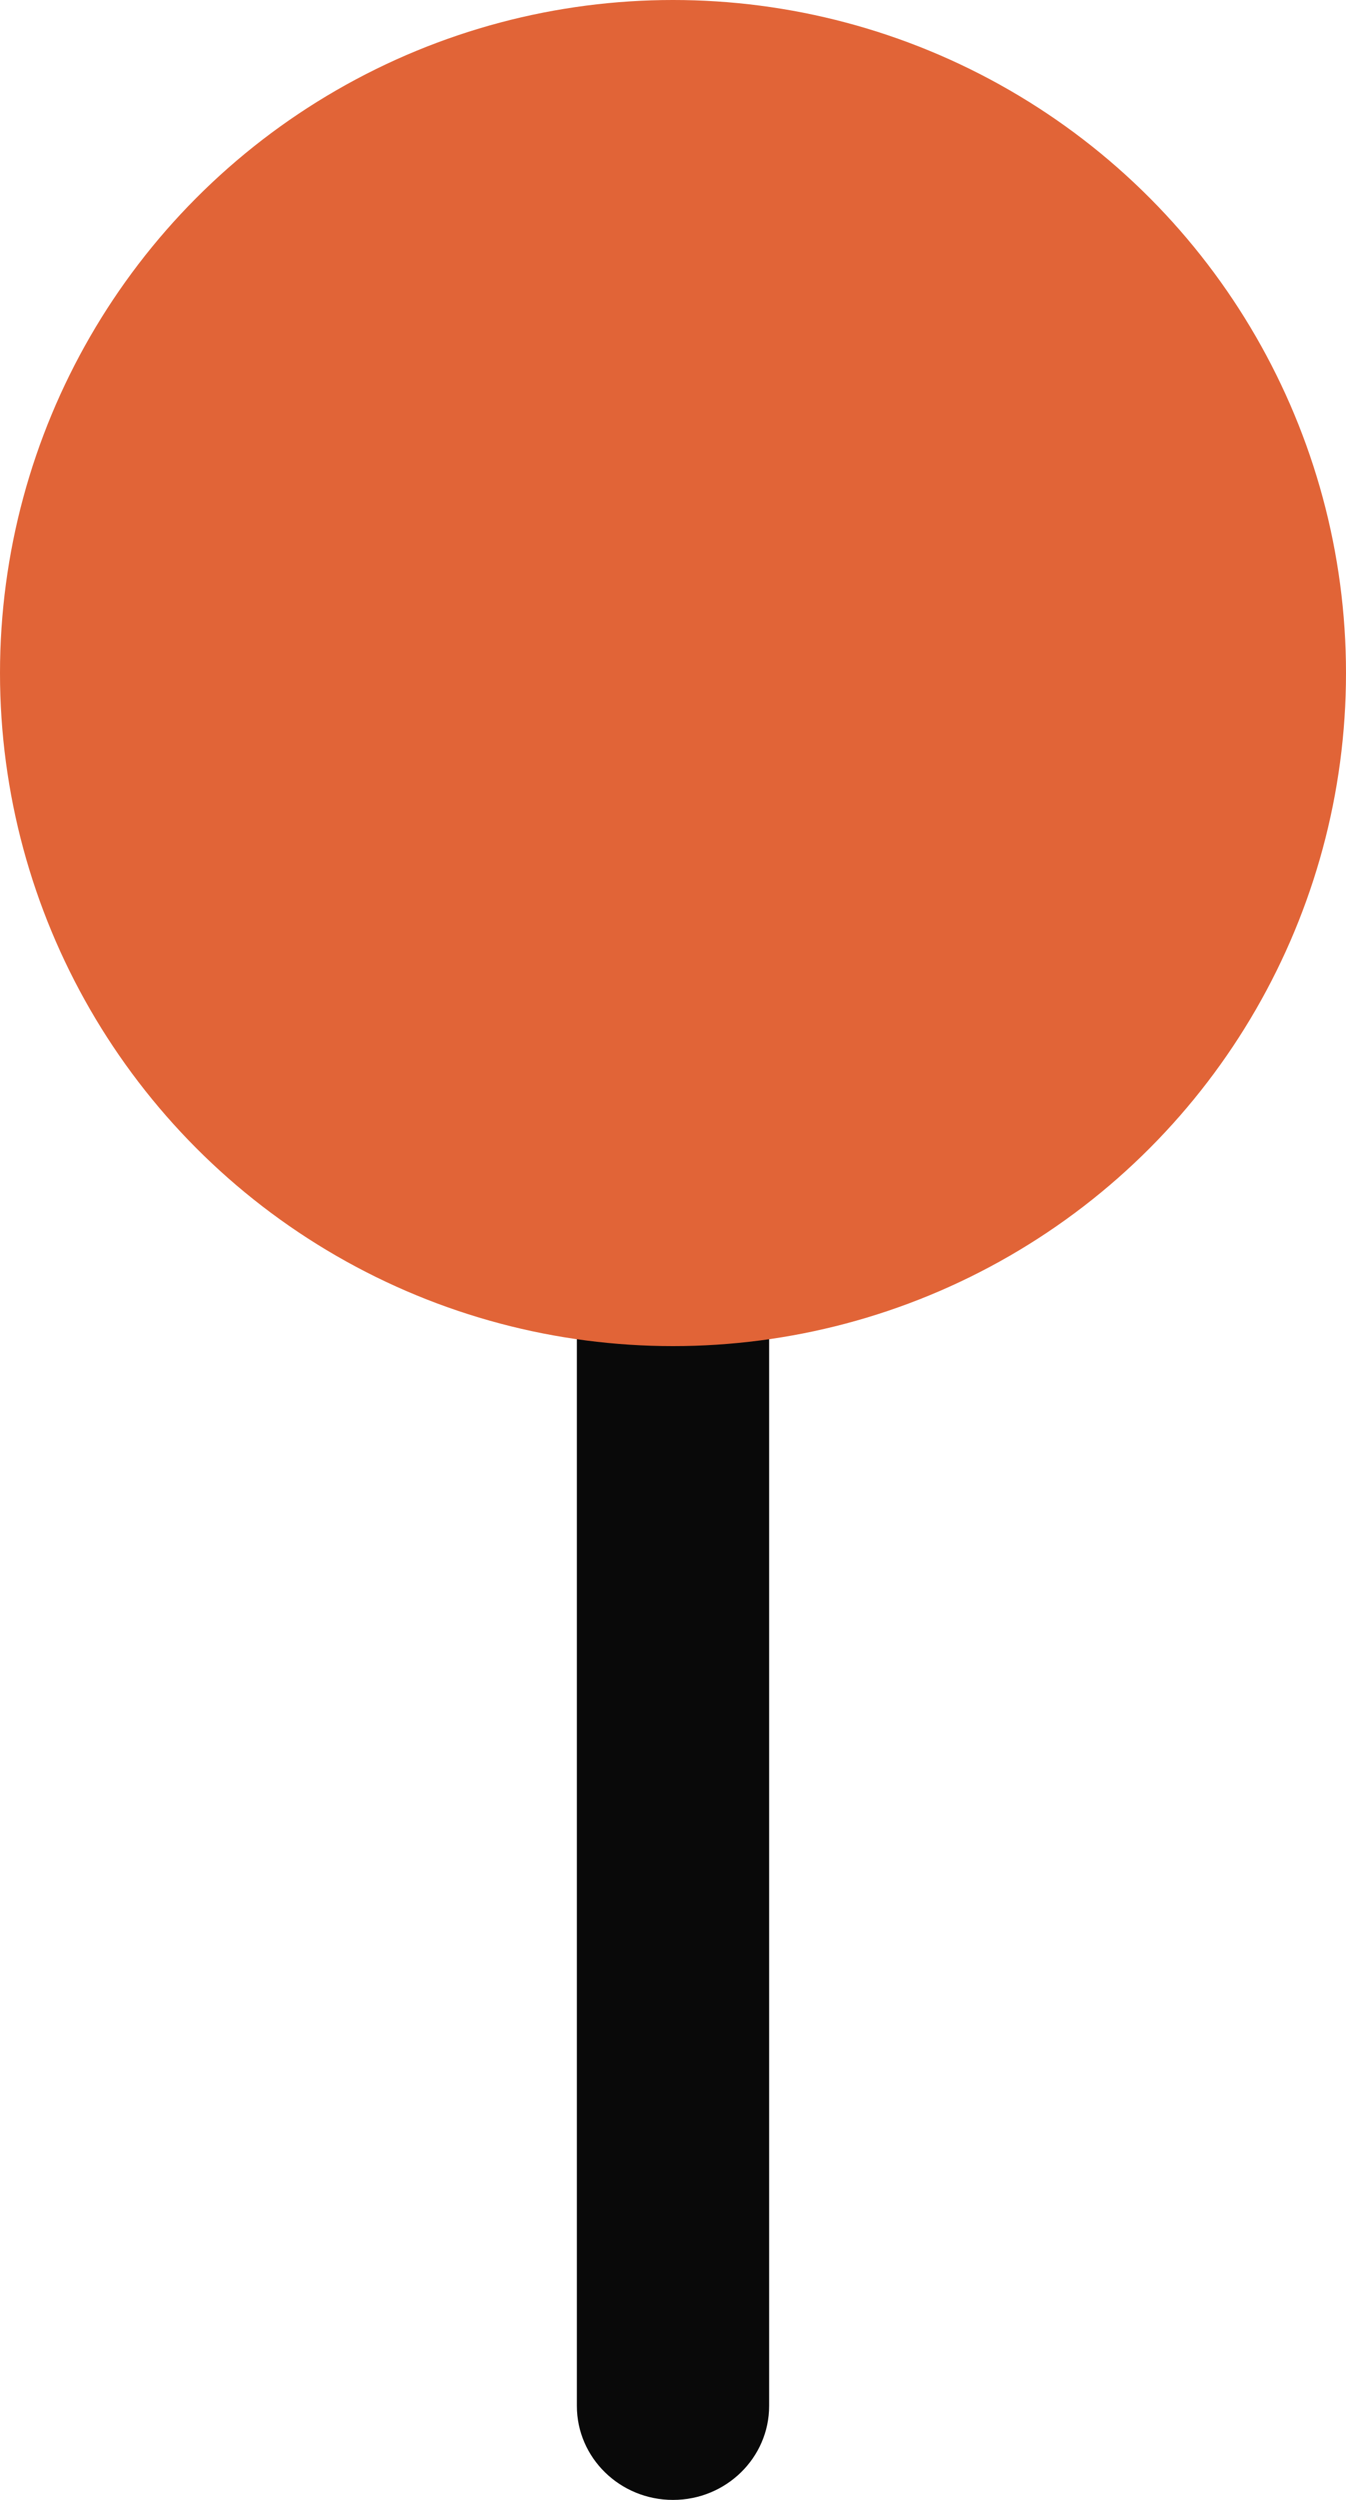 <?xml version="1.0" encoding="UTF-8"?> <svg xmlns="http://www.w3.org/2000/svg" width="14" height="26" viewBox="0 0 14 26" fill="none"><path d="M8 25.022C8 25.562 7.552 26 7 26C6.448 26 6 25.562 6 25.022L6 11.978C6 11.438 6.448 11 7 11C7.552 11 8 11.438 8 11.978L8 25.022Z" fill="#090909"></path><circle cx="7" cy="7" r="7" fill="#E16437"></circle></svg> 